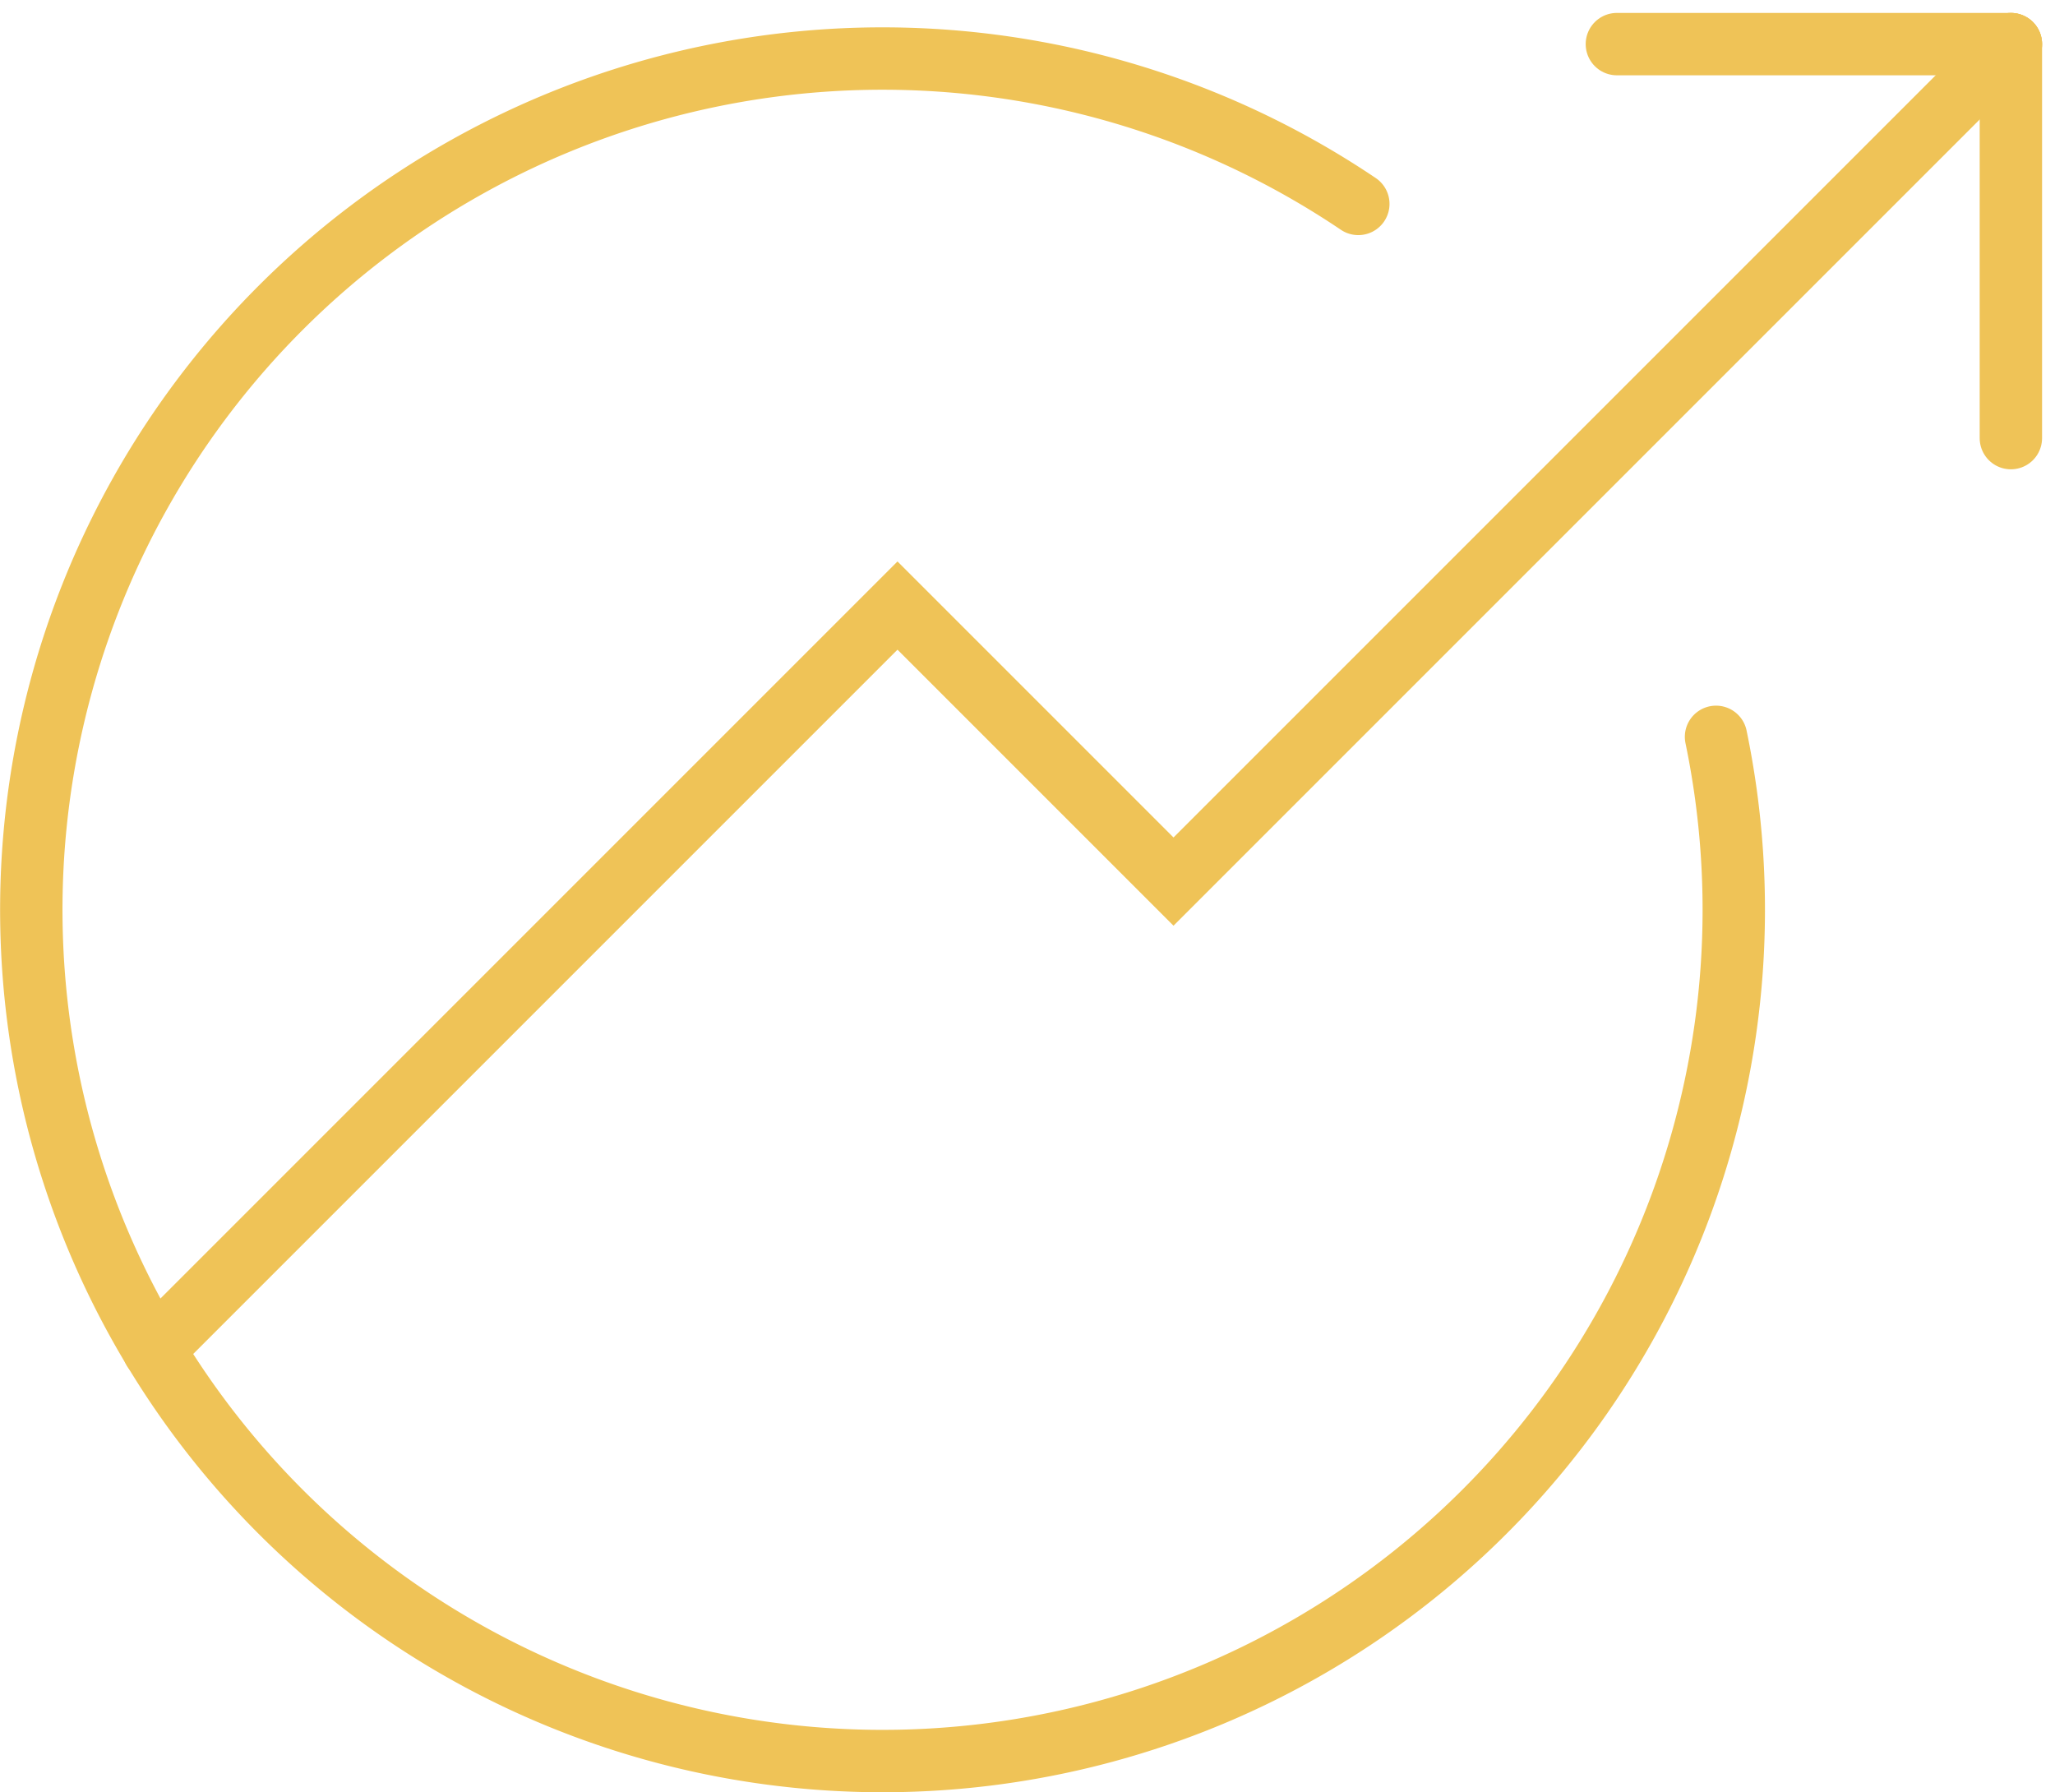<svg xmlns="http://www.w3.org/2000/svg" width="113.913" height="99.343" viewBox="0 0 113.913 99.343">
  <g id="Group_101" data-name="Group 101" transform="translate(-311.541 -3202.029)">
    <path id="Path_155" data-name="Path 155" d="M423.008,3204.474" fill="none" stroke="#efc357" stroke-linecap="round" stroke-miterlimit="10" stroke-width="3.458"/>
    <line id="Line_42" data-name="Line 42" y2="21.84" transform="translate(423.008 3204.474)" fill="none" stroke="#efc357" stroke-linecap="round" stroke-miterlimit="10" stroke-width="3.458"/>
    <g id="Group_83" data-name="Group 83">
      <path id="Path_156" data-name="Path 156" d="M320.05,3276.837l41.241-41.241,15.3,15.3,46.42-46.42" fill="none" stroke="#efc357" stroke-linecap="round" stroke-miterlimit="10" stroke-width="3.458"/>
      <line id="Line_43" data-name="Line 43" x1="21.84" transform="translate(401.168 3204.474)" fill="none" stroke="#efc357" stroke-linecap="round" stroke-miterlimit="10" stroke-width="3.458"/>
      <path id="Path_157" data-name="Path 157" d="M406.664,3242.873a47.186,47.186,0,1,1-19.829-29.541" fill="none" stroke="#efc357" stroke-linecap="round" stroke-miterlimit="10" stroke-width="3.458"/>
    </g>
  </g>
</svg>
